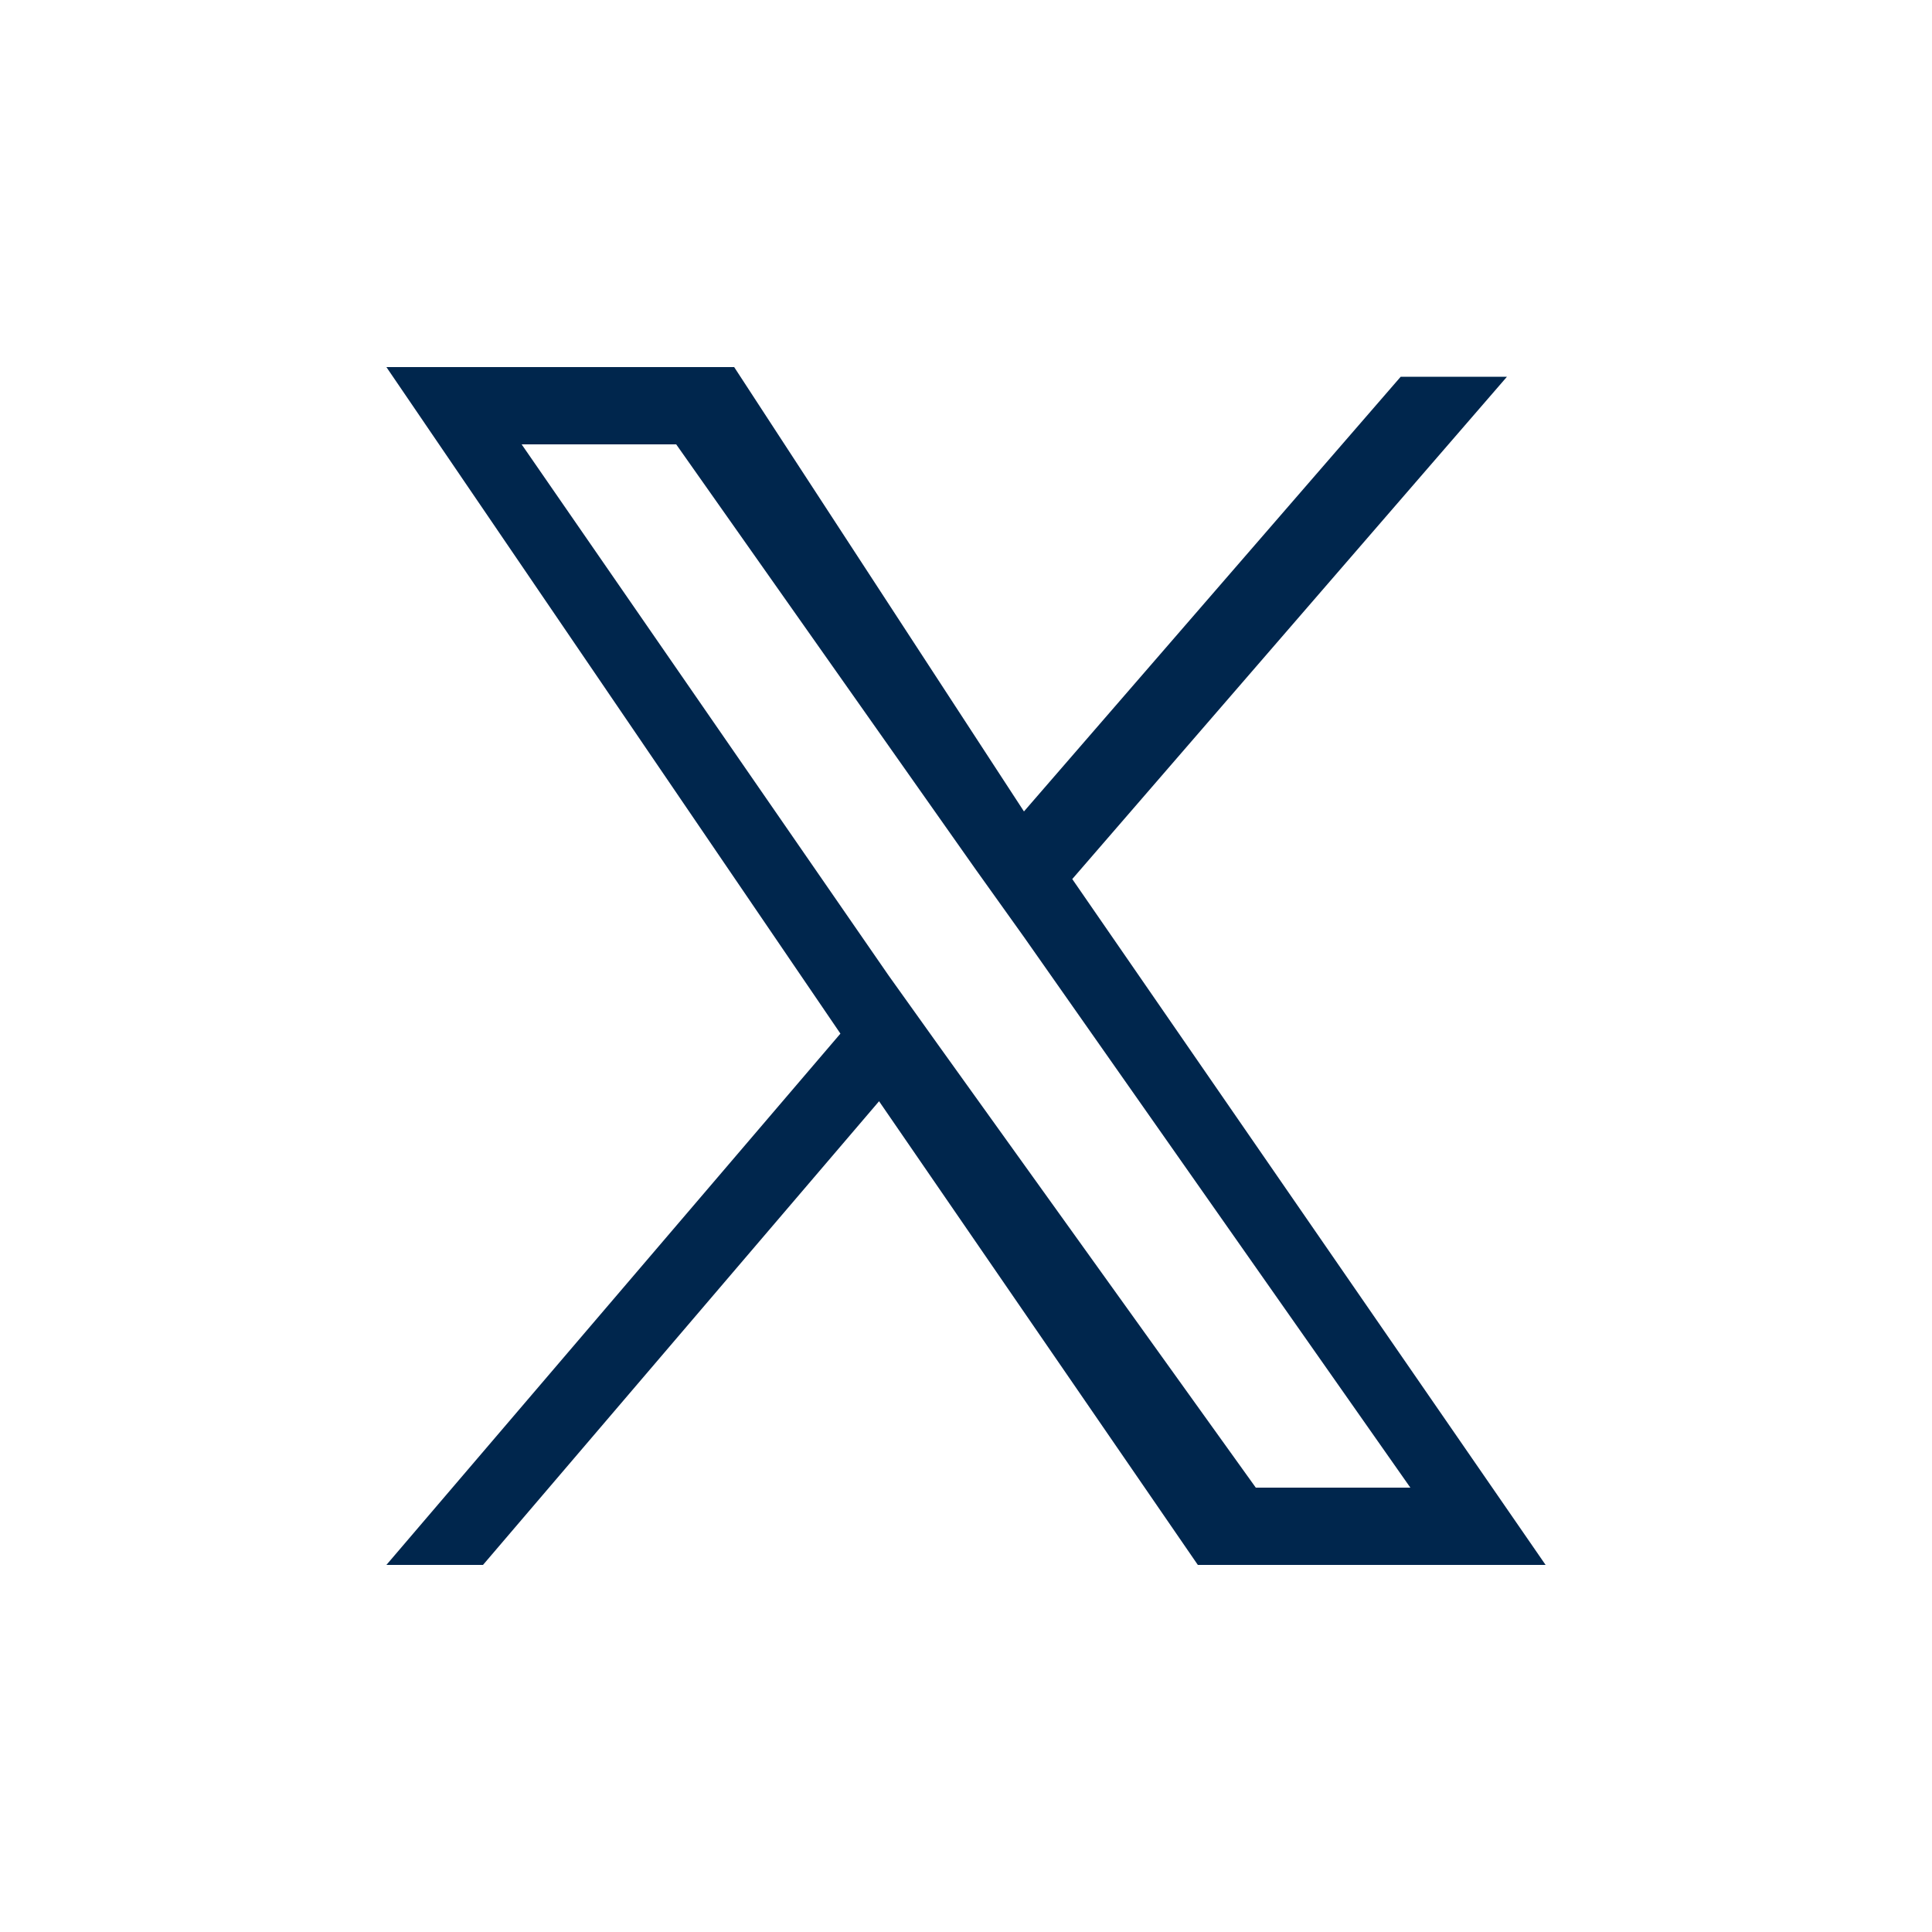 <?xml version="1.0" encoding="utf-8"?>
<!-- Generator: Adobe Illustrator 28.2.0, SVG Export Plug-In . SVG Version: 6.00 Build 0)  -->
<svg version="1.1" id="Layer_1" xmlns="http://www.w3.org/2000/svg" xmlns:xlink="http://www.w3.org/1999/xlink" x="0px" y="0px"
	 viewBox="0 0 20 20" style="enable-background:new 0 0 20 20;" xml:space="preserve">
<style type="text/css">
	.st0{fill:#00264D;}
</style>
<path class="st0" d="M11.1,9.1l4.5-5.2h-1.1l-3.9,4.5L7.6,3.8H4l4.7,6.9L4,16.2H5l4.1-4.8l3.3,4.8H16L11.1,9.1L11.1,9.1L11.1,9.1z
	 M9.7,10.8l-0.5-0.7L5.4,4.6H7L10.1,9l0.5,0.7l4,5.7h-1.6L9.7,10.8L9.7,10.8L9.7,10.8z"/>
</svg>
